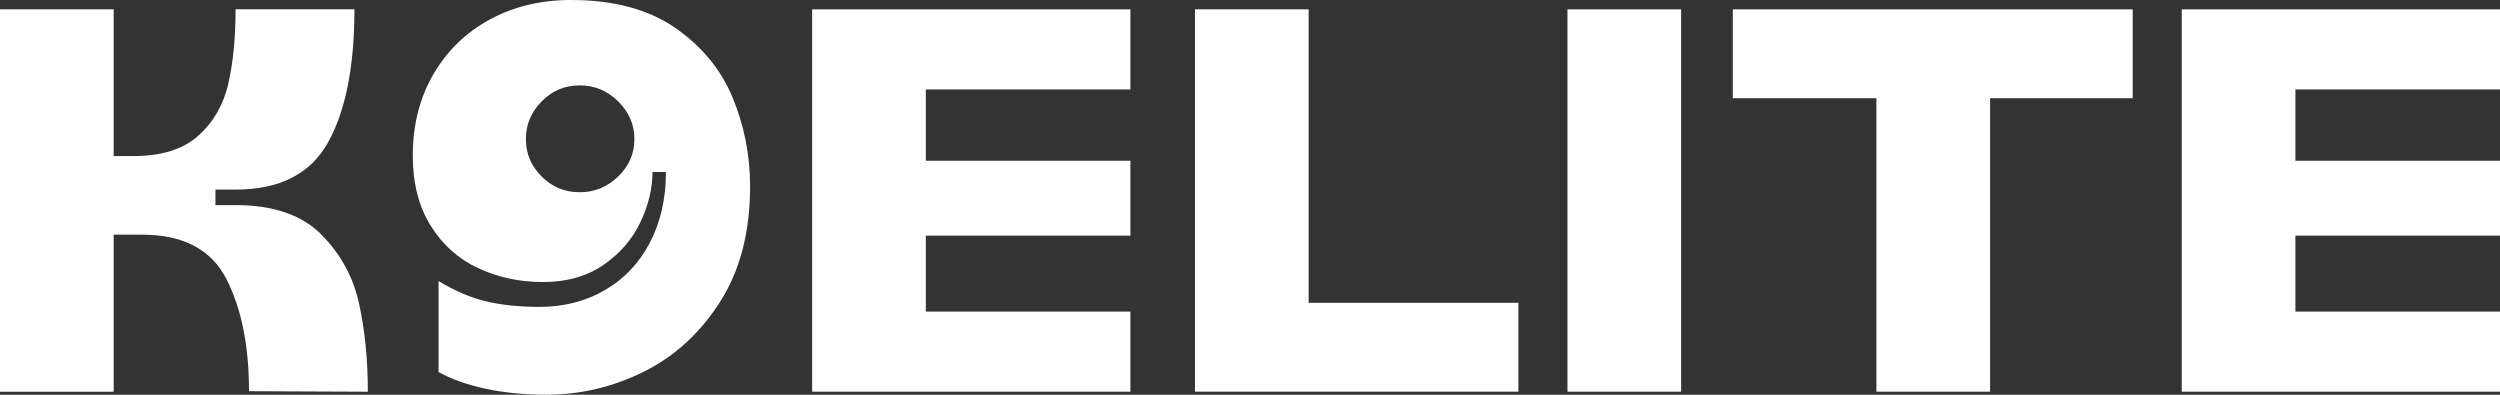 <svg viewBox="0 0 435.51 68.76" xmlns="http://www.w3.org/2000/svg" id="Layer_1">
  <rect x="0" y="0" width="435.51" height="68.76" fill="#333333" stroke="none"/>
  <defs>
    <style>
      .cls-1 {
        fill: #fff;
      }
    </style>
  </defs>
  <path d="M55.94,40.83c3.39,3.39,5.59,7.41,6.61,12.06s1.53,9.77,1.53,15.35l-20.7-.09c0-7.92-1.32-14.45-3.96-19.58s-7.53-7.69-14.67-7.69h-4.95v27.36H0V1.63h19.8v25.56h3.42c4.92,0,8.7-1.18,11.34-3.56,2.64-2.37,4.38-5.4,5.22-9.09s1.26-7.99,1.26-12.92h20.7c0,9.96-1.53,17.69-4.59,23.18s-8.43,8.23-16.11,8.23h-3.51v2.7h3.51c6.54,0,11.5,1.7,14.9,5.09h0Z" class="cls-1"></path>
  <path d="M83.29,46.72c-3.45-1.62-6.21-4.1-8.28-7.43s-3.1-7.39-3.1-12.19c0-5.34,1.2-10.06,3.6-14.18,2.4-4.11,5.68-7.29,9.85-9.54s8.87-3.38,14.08-3.38c7.44,0,13.48,1.61,18.14,4.82,4.65,3.21,7.99,7.26,10.03,12.15,2.04,4.89,3.06,10.07,3.06,15.52,0,7.92-1.74,14.61-5.22,20.07-3.48,5.46-7.92,9.53-13.32,12.2-5.4,2.67-11.04,4-16.92,4-3.84,0-7.38-.35-10.62-1.04-3.24-.69-5.97-1.67-8.19-2.92v-15.84c2.88,1.74,5.65,2.92,8.33,3.55,2.67.63,5.74.95,9.23.95,4.26,0,8.07-.97,11.43-2.93,3.36-1.95,5.97-4.71,7.83-8.28s2.79-7.66,2.79-12.29h-2.34c0,2.88-.71,5.81-2.12,8.77-1.41,2.97-3.55,5.45-6.44,7.43-2.88,1.98-6.39,2.97-10.53,2.97s-7.85-.81-11.29-2.43v.02ZM94.36,30.75c1.83,1.83,4.03,2.74,6.62,2.74s4.81-.91,6.71-2.74c1.89-1.83,2.83-4.01,2.83-6.52s-.95-4.71-2.83-6.57c-1.89-1.86-4.13-2.79-6.71-2.79s-4.79.93-6.62,2.79c-1.83,1.86-2.75,4.05-2.75,6.57s.91,4.7,2.75,6.52Z" class="cls-1"></path>
  <path d="M161.28,15.58v12.42h35.64v13.05h-35.64v13.23h35.64v13.95h-55.44V1.63h55.44v13.95h-35.64Z" class="cls-1"></path>
  <path d="M264.51,52.75v15.48h-56.34V1.63h19.8v51.12s36.54,0,36.54,0Z" class="cls-1"></path>
  <path d="M292.86,68.23h-19.8V1.63h19.8v66.6Z" class="cls-1"></path>
  <path d="M301.86,1.63h69.66v15.48h-24.84v51.12h-19.8V17.11h-25.02V1.63h0Z" class="cls-1"></path>
  <path d="M399.87,15.58v12.42h35.64v13.05h-35.64v13.23h35.64v13.95h-55.44V1.63h55.44v13.95h-35.64Z" class="cls-1"></path>
</svg>
